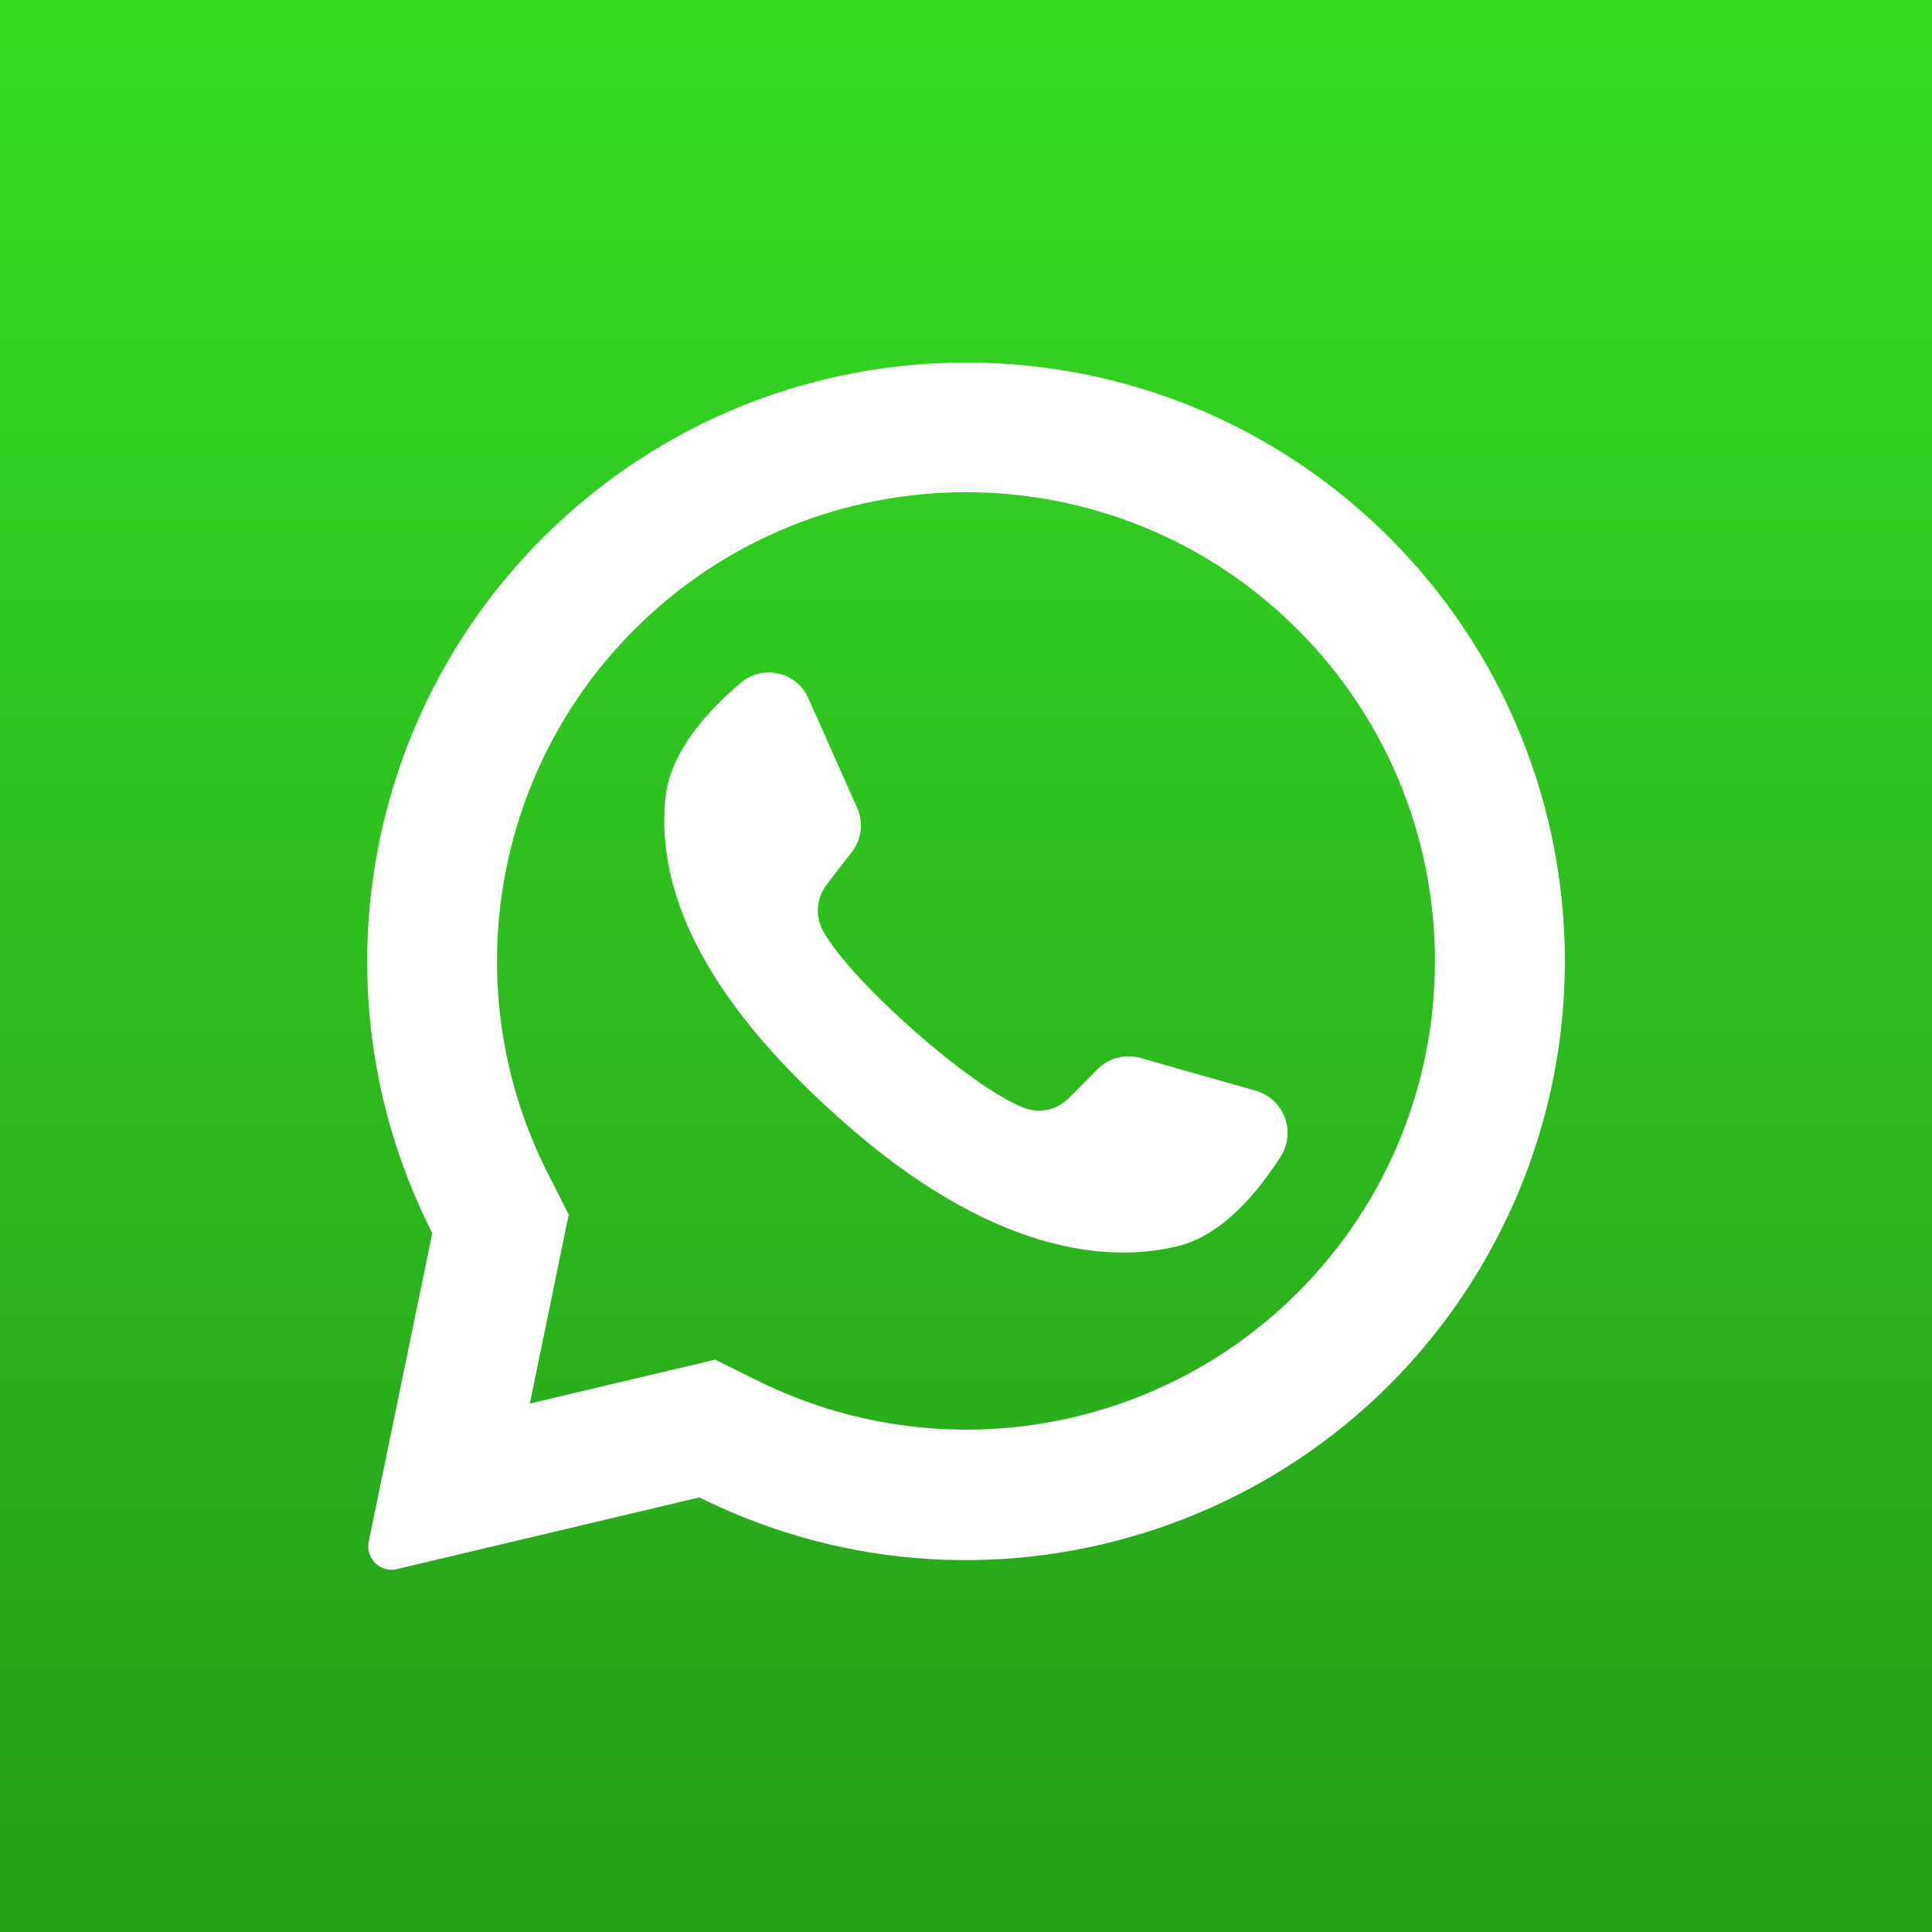<?xml version="1.0" encoding="utf-8"?>
<!-- Generator: Adobe Illustrator 16.0.0, SVG Export Plug-In . SVG Version: 6.00 Build 0)  -->
<!DOCTYPE svg PUBLIC "-//W3C//DTD SVG 1.1//EN" "http://www.w3.org/Graphics/SVG/1.1/DTD/svg11.dtd">
<svg version="1.1" id="Layer_1" xmlns="http://www.w3.org/2000/svg" xmlns:xlink="http://www.w3.org/1999/xlink" x="0px" y="0px"
	 width="512px" height="512px" viewBox="0 0 512 512" enable-background="new 0 0 512 512" xml:space="preserve">
<rect x="0" y="0" width="512" height="512" fill="#333333" stroke="none"/>
<g id="Layer_2">
	<g id="_08.whatsapp">
		
			<linearGradient id="background_1_" gradientUnits="userSpaceOnUse" x1="329.516" y1="239.827" x2="329.516" y2="73.067" gradientTransform="matrix(2.909 0 0 -2.909 -702.591 699.773)">
			<stop  offset="0" style="stop-color:#35DB23"/>
			<stop  offset="1" style="stop-color:#27A11A"/>
		</linearGradient>
		<rect id="background" fill="url(#background_1_)" width="512" height="512"/>
		<g id="icon">
			<path fill="#FFFFFF" d="M368.873,143.127c-61.688-62.303-162.2-62.802-224.502-1.115
				c-49.045,48.56-61.095,123.245-29.811,184.766l-16.844,81.774c-0.353,1.646-0.005,3.363,0.96,4.742
				c1.433,2.118,4.029,3.127,6.517,2.53l80.146-18.996c78.498,39.016,173.76,7.011,212.776-71.487
				C428.308,264.596,416.558,191.376,368.873,143.127L368.873,143.127z M343.884,342.574
				c-37.788,37.682-95.409,47.048-143.186,23.273l-11.171-5.527l-49.135,11.637l0.146-0.611l10.182-49.455l-5.469-10.793
				c-24.423-47.965-15.192-106.2,22.865-144.261c48.542-48.526,127.226-48.526,175.768,0c0.198,0.228,0.412,0.441,0.64,0.64
				C392.444,216.109,392.159,294.293,343.884,342.574z"/>
			<path fill="#FFFFFF" d="M339.52,306.299c-6.021,9.482-15.534,21.09-27.49,23.971c-20.945,5.062-53.092,0.174-93.091-37.121
				l-0.494-0.436c-35.171-32.611-44.306-59.753-42.095-81.28c1.222-12.218,11.404-23.272,19.985-30.487
				c4.803-4.099,12.019-3.528,16.118,1.274c0.726,0.851,1.323,1.803,1.773,2.828l12.945,29.091c1.714,3.844,1.166,8.32-1.425,11.636
				l-6.545,8.495c-2.874,3.588-3.276,8.563-1.019,12.567c3.666,6.429,12.451,15.883,22.197,24.64
				c10.938,9.891,23.069,18.938,30.749,22.021c4.205,1.718,9.031,0.704,12.189-2.561l7.593-7.65
				c2.982-2.941,7.315-4.052,11.345-2.909l30.75,8.728c6.144,1.885,9.597,8.394,7.712,14.537
				C340.43,304.574,340.028,305.467,339.52,306.299L339.52,306.299z"/>
		</g>
	</g>
</g>
</svg>
